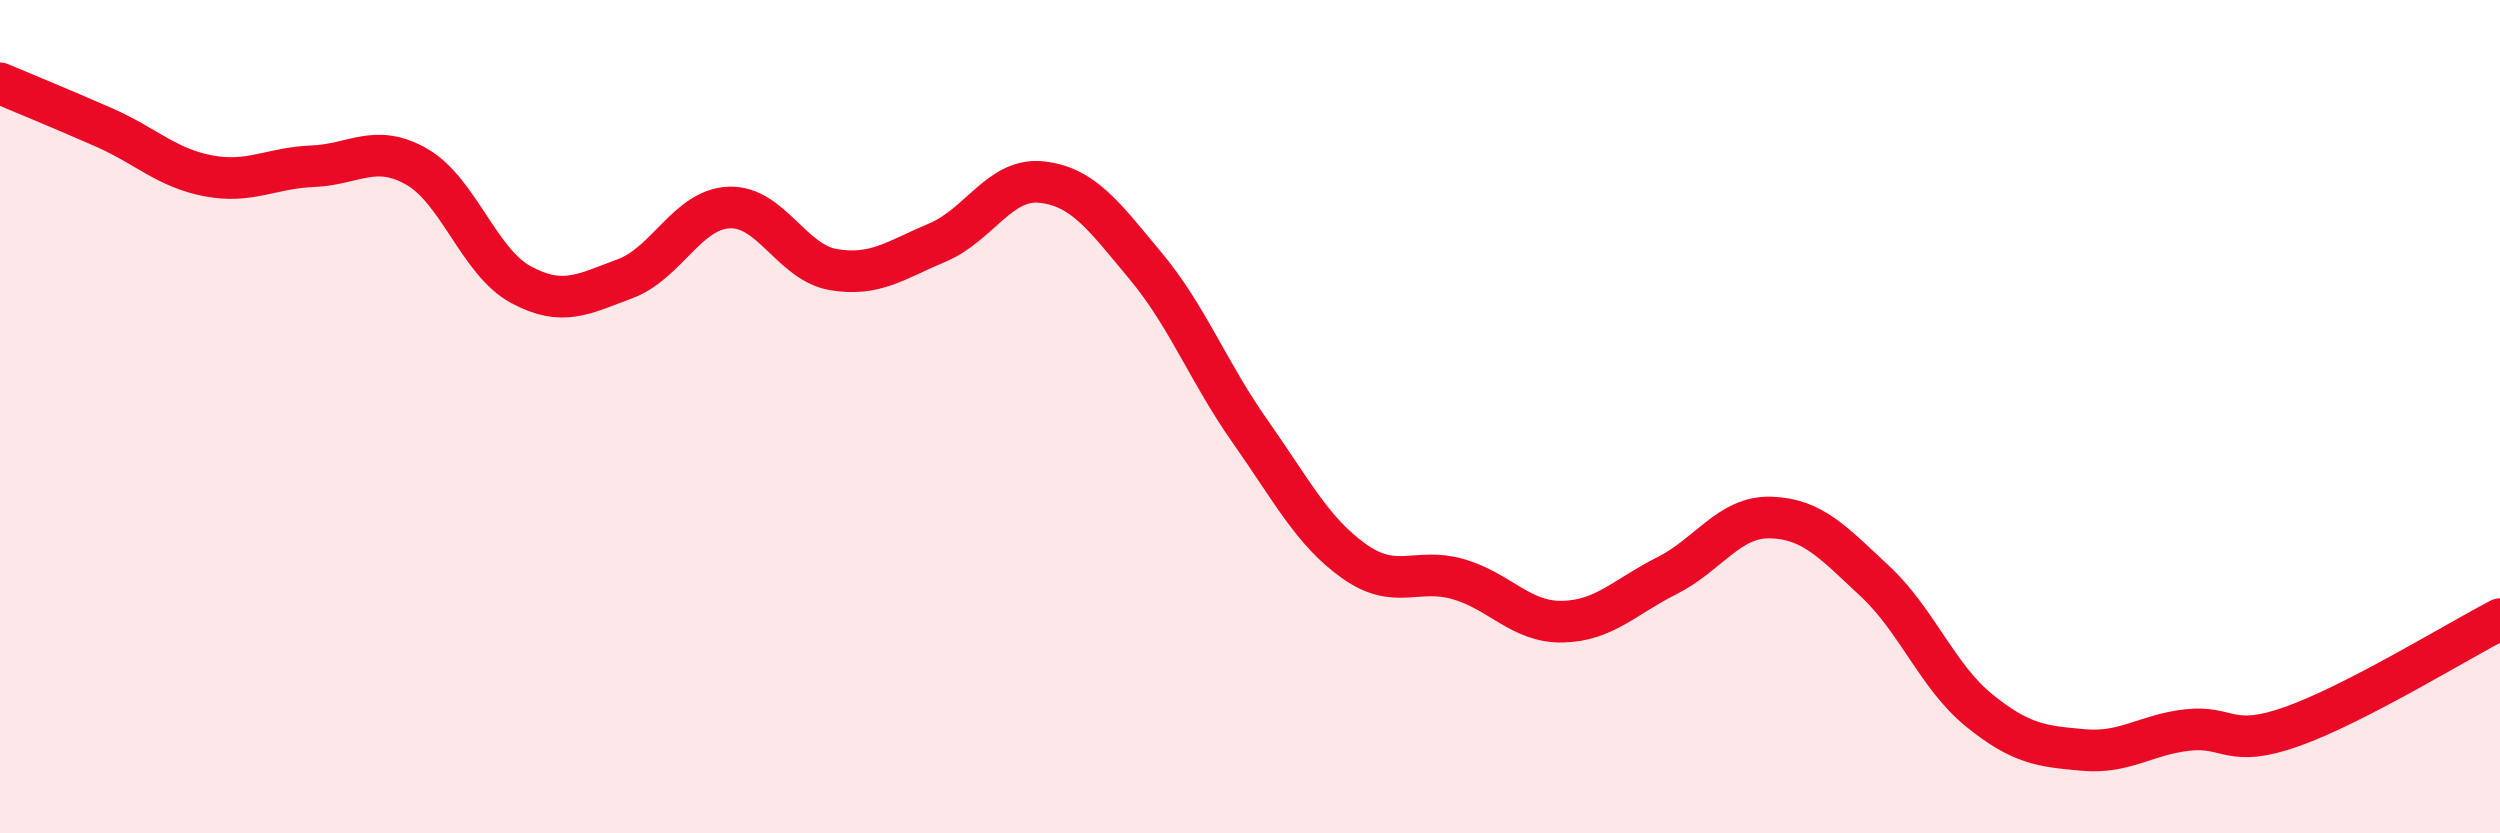 
    <svg width="60" height="20" viewBox="0 0 60 20" xmlns="http://www.w3.org/2000/svg">
      <path
        d="M 0,2 C 0.5,2.21 1.5,2.62 2.5,3.06 C 3.5,3.5 4,4.03 5,4.22 C 6,4.41 6.5,4.03 7.5,3.99 C 8.5,3.95 9,3.43 10,4 C 11,4.57 11.5,6.29 12.5,6.83 C 13.5,7.37 14,7.06 15,6.69 C 16,6.32 16.5,5.02 17.5,4.98 C 18.5,4.94 19,6.3 20,6.47 C 21,6.64 21.5,6.24 22.5,5.82 C 23.5,5.4 24,4.26 25,4.37 C 26,4.48 26.5,5.19 27.5,6.39 C 28.5,7.59 29,8.93 30,10.35 C 31,11.77 31.5,12.76 32.5,13.47 C 33.5,14.18 34,13.61 35,13.9 C 36,14.19 36.5,14.94 37.5,14.92 C 38.5,14.9 39,14.32 40,13.82 C 41,13.32 41.5,12.39 42.5,12.42 C 43.5,12.45 44,13.02 45,13.95 C 46,14.88 46.5,16.24 47.5,17.05 C 48.5,17.86 49,17.91 50,18 C 51,18.09 51.5,17.63 52.5,17.52 C 53.5,17.41 53.5,17.97 55,17.44 C 56.5,16.91 59,15.38 60,14.86L60 20L0 20Z"
        fill="#EB0A25"
        opacity="0.1"
        stroke-linecap="round"
        stroke-linejoin="round"
      />
      <path
        d="M 0,2 C 0.5,2.21 1.5,2.62 2.5,3.06 C 3.5,3.5 4,4.03 5,4.22 C 6,4.41 6.5,4.03 7.5,3.99 C 8.5,3.95 9,3.43 10,4 C 11,4.57 11.5,6.29 12.5,6.83 C 13.5,7.37 14,7.06 15,6.69 C 16,6.32 16.5,5.02 17.5,4.98 C 18.5,4.94 19,6.3 20,6.47 C 21,6.64 21.5,6.24 22.5,5.82 C 23.5,5.4 24,4.26 25,4.37 C 26,4.48 26.5,5.19 27.5,6.39 C 28.5,7.59 29,8.93 30,10.35 C 31,11.77 31.5,12.76 32.5,13.47 C 33.5,14.18 34,13.61 35,13.9 C 36,14.19 36.5,14.94 37.5,14.92 C 38.5,14.9 39,14.32 40,13.82 C 41,13.32 41.5,12.39 42.5,12.42 C 43.5,12.45 44,13.02 45,13.95 C 46,14.88 46.5,16.24 47.5,17.05 C 48.5,17.86 49,17.91 50,18 C 51,18.09 51.5,17.63 52.5,17.52 C 53.5,17.41 53.5,17.97 55,17.44 C 56.5,16.91 59,15.38 60,14.86"
        stroke="#EB0A25"
        stroke-width="1"
        fill="none"
        stroke-linecap="round"
        stroke-linejoin="round"
      />
    </svg>
  